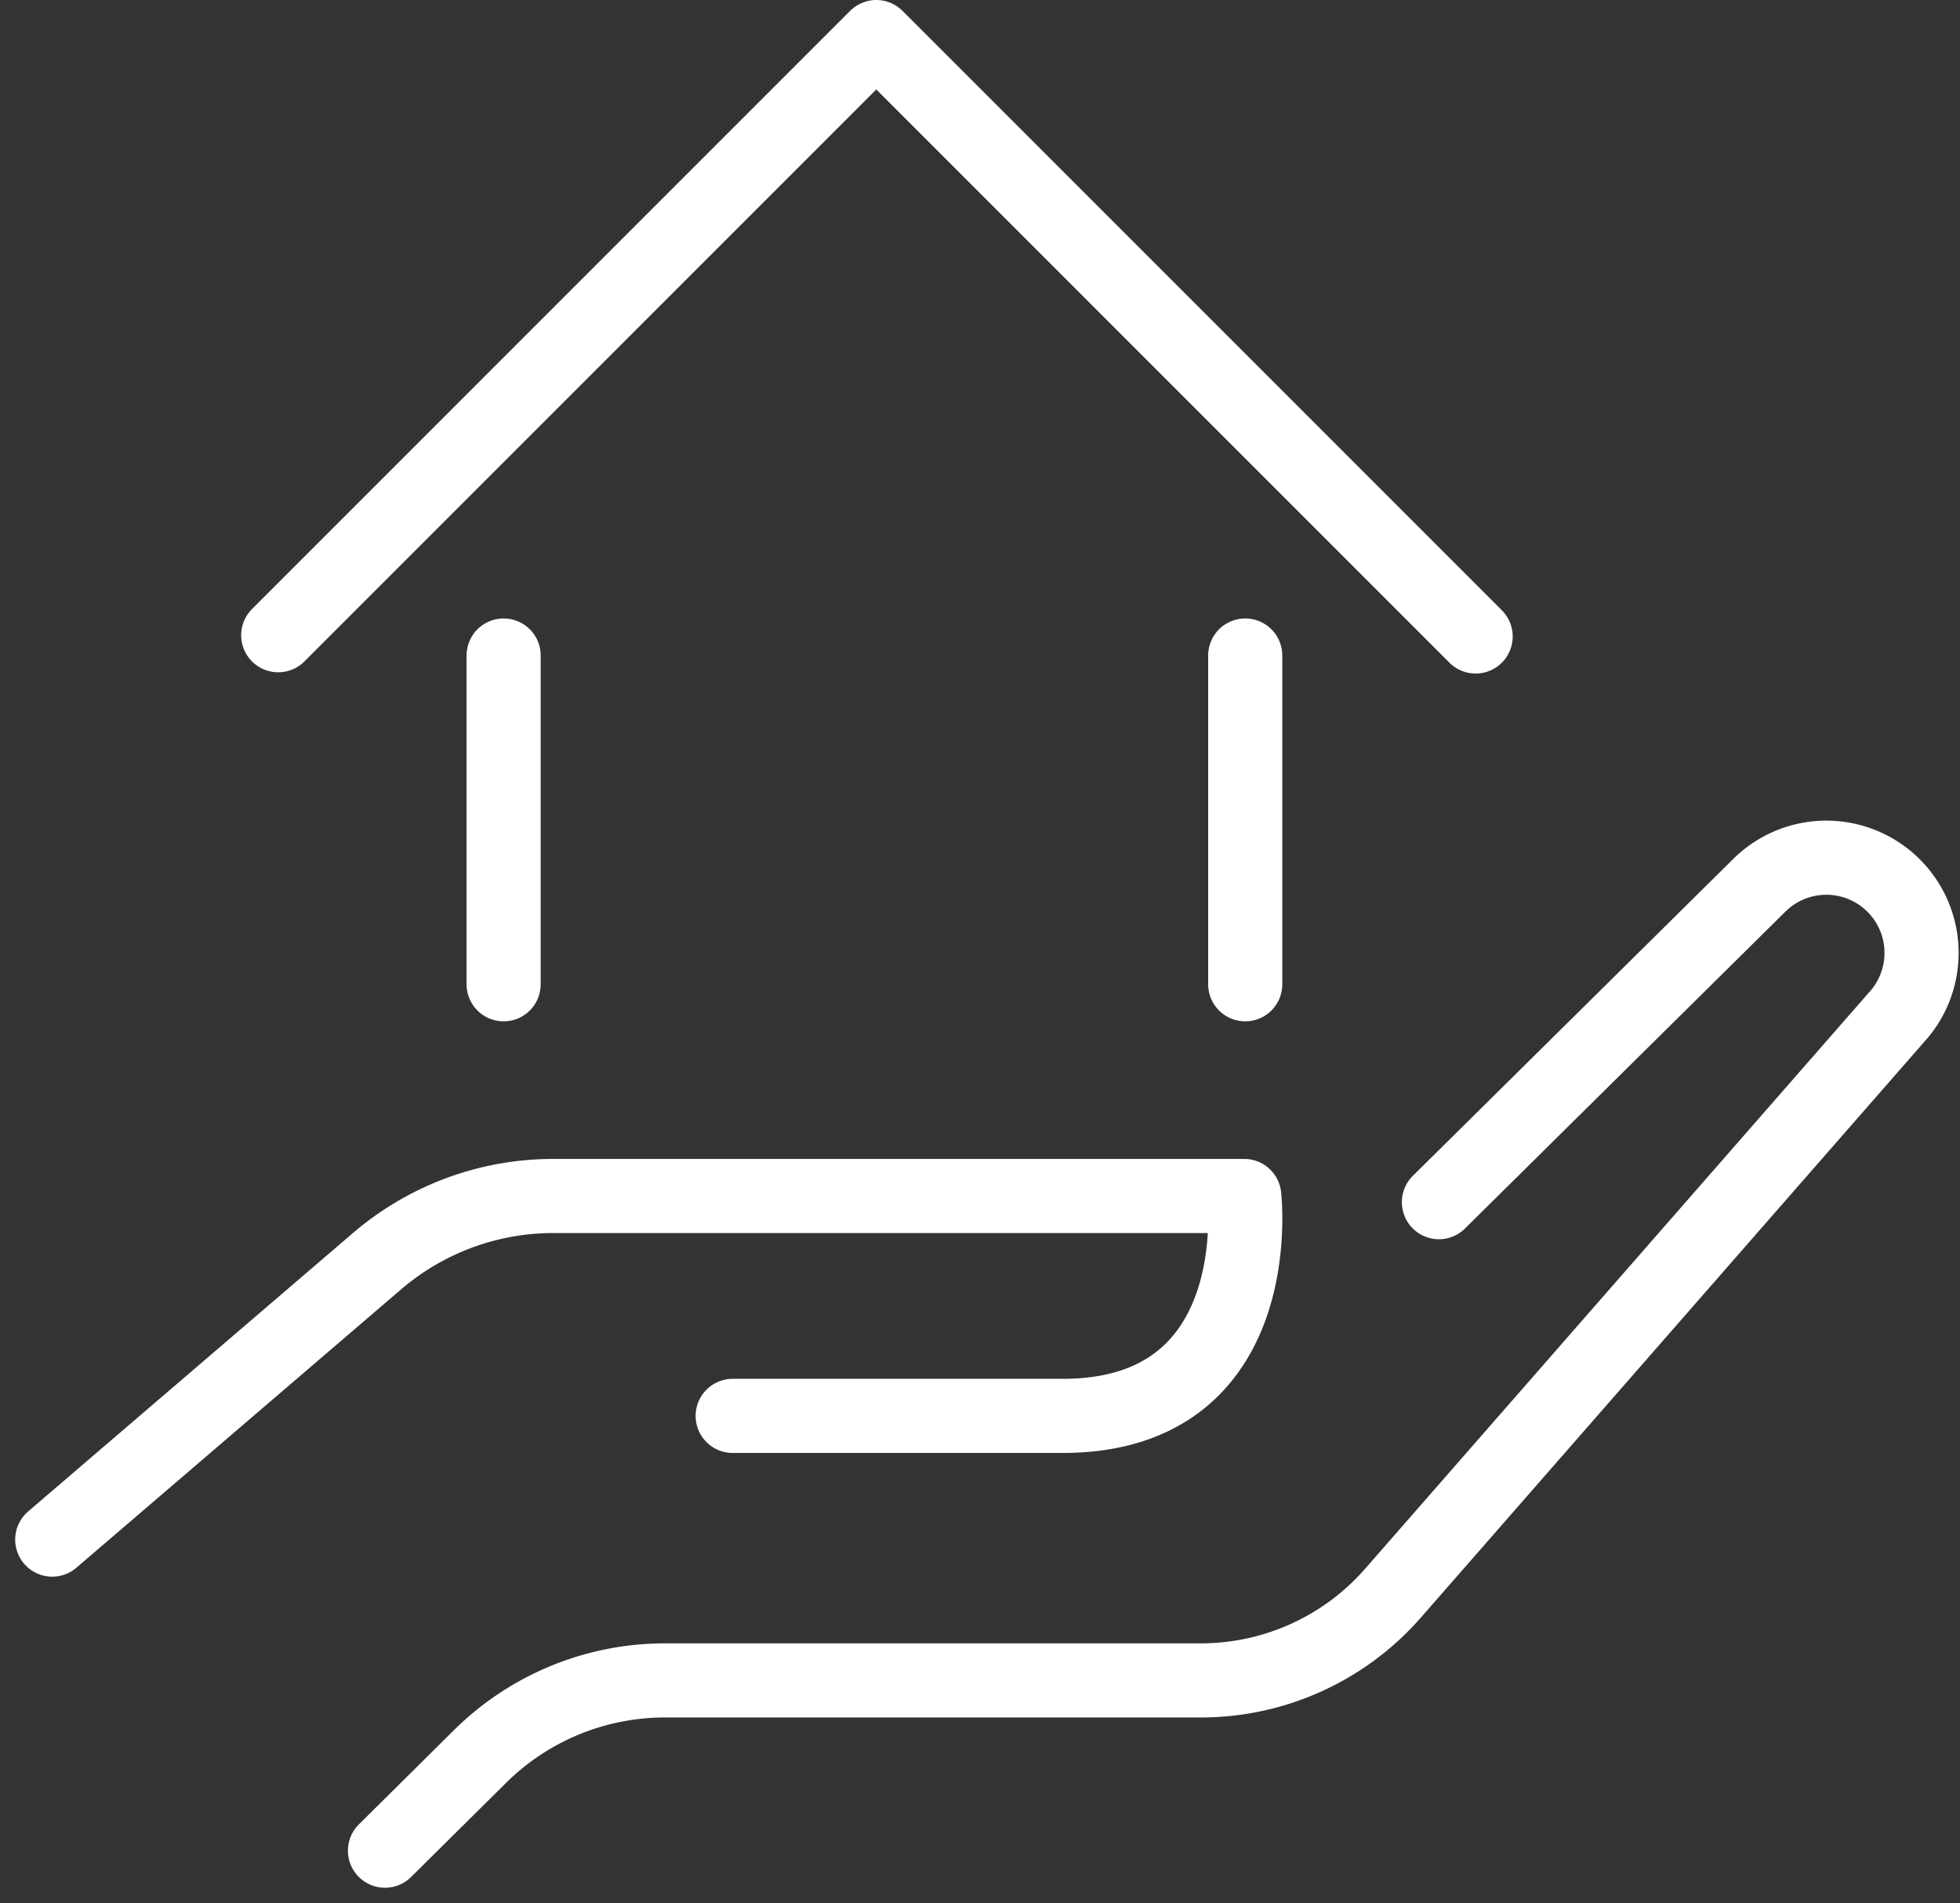 <?xml version="1.0" encoding="utf-8"?>
<svg xmlns="http://www.w3.org/2000/svg" height="77.023" viewBox="0 0 79.335 77.023" width="79.335">
  <rect x="0" y="0" width="79.335" height="77.023" fill="#333333" stroke="none"/>
  <g data-name="Gruppe 57" id="Gruppe_57" transform="translate(2.115 1.5)">
    <path d="M3.5,138.324l13.145-11.267a10.964,10.964,0,0,1,7.136-2.64H51.748s1.044,8.9-7.35,8.9H31.042" data-name="Pfad 71" fill="none" id="Pfad_71" stroke="#fff" stroke-linecap="round" stroke-linejoin="round" stroke-width="3" transform="translate(-3.5 -77.513)"/>
    <path d="M31.978,135.59l3.843-3.808a10.642,10.642,0,0,1,7.49-3.083H65a10.334,10.334,0,0,0,7.779-3.531L93.3,101.7A3.854,3.854,0,0,0,87.626,96.5L74.638,109.343" data-name="Pfad 72" fill="none" id="Pfad_72" stroke="#fff" stroke-linecap="round" stroke-miterlimit="10" stroke-width="3" transform="translate(-18.51 -62.189)"/>
    <line data-name="Linie 1" fill="none" id="Linie_1" stroke="#fff" stroke-linecap="round" stroke-linejoin="round" stroke-width="3" transform="translate(48.288 25.03)" y2="13.306"/>
    <line data-name="Linie 2" fill="none" id="Linie_2" stroke="#fff" stroke-linecap="round" stroke-linejoin="round" stroke-width="3" transform="translate(18.27 25.03)" y1="13.306"/>
    <path d="M22.838,49.449,47.047,25.24,71.307,49.5" data-name="Pfad 73" fill="none" id="Pfad_73" stroke="#fff" stroke-linecap="round" stroke-linejoin="round" stroke-width="3" transform="translate(-13.692 -25.24)"/>
  </g>
</svg>